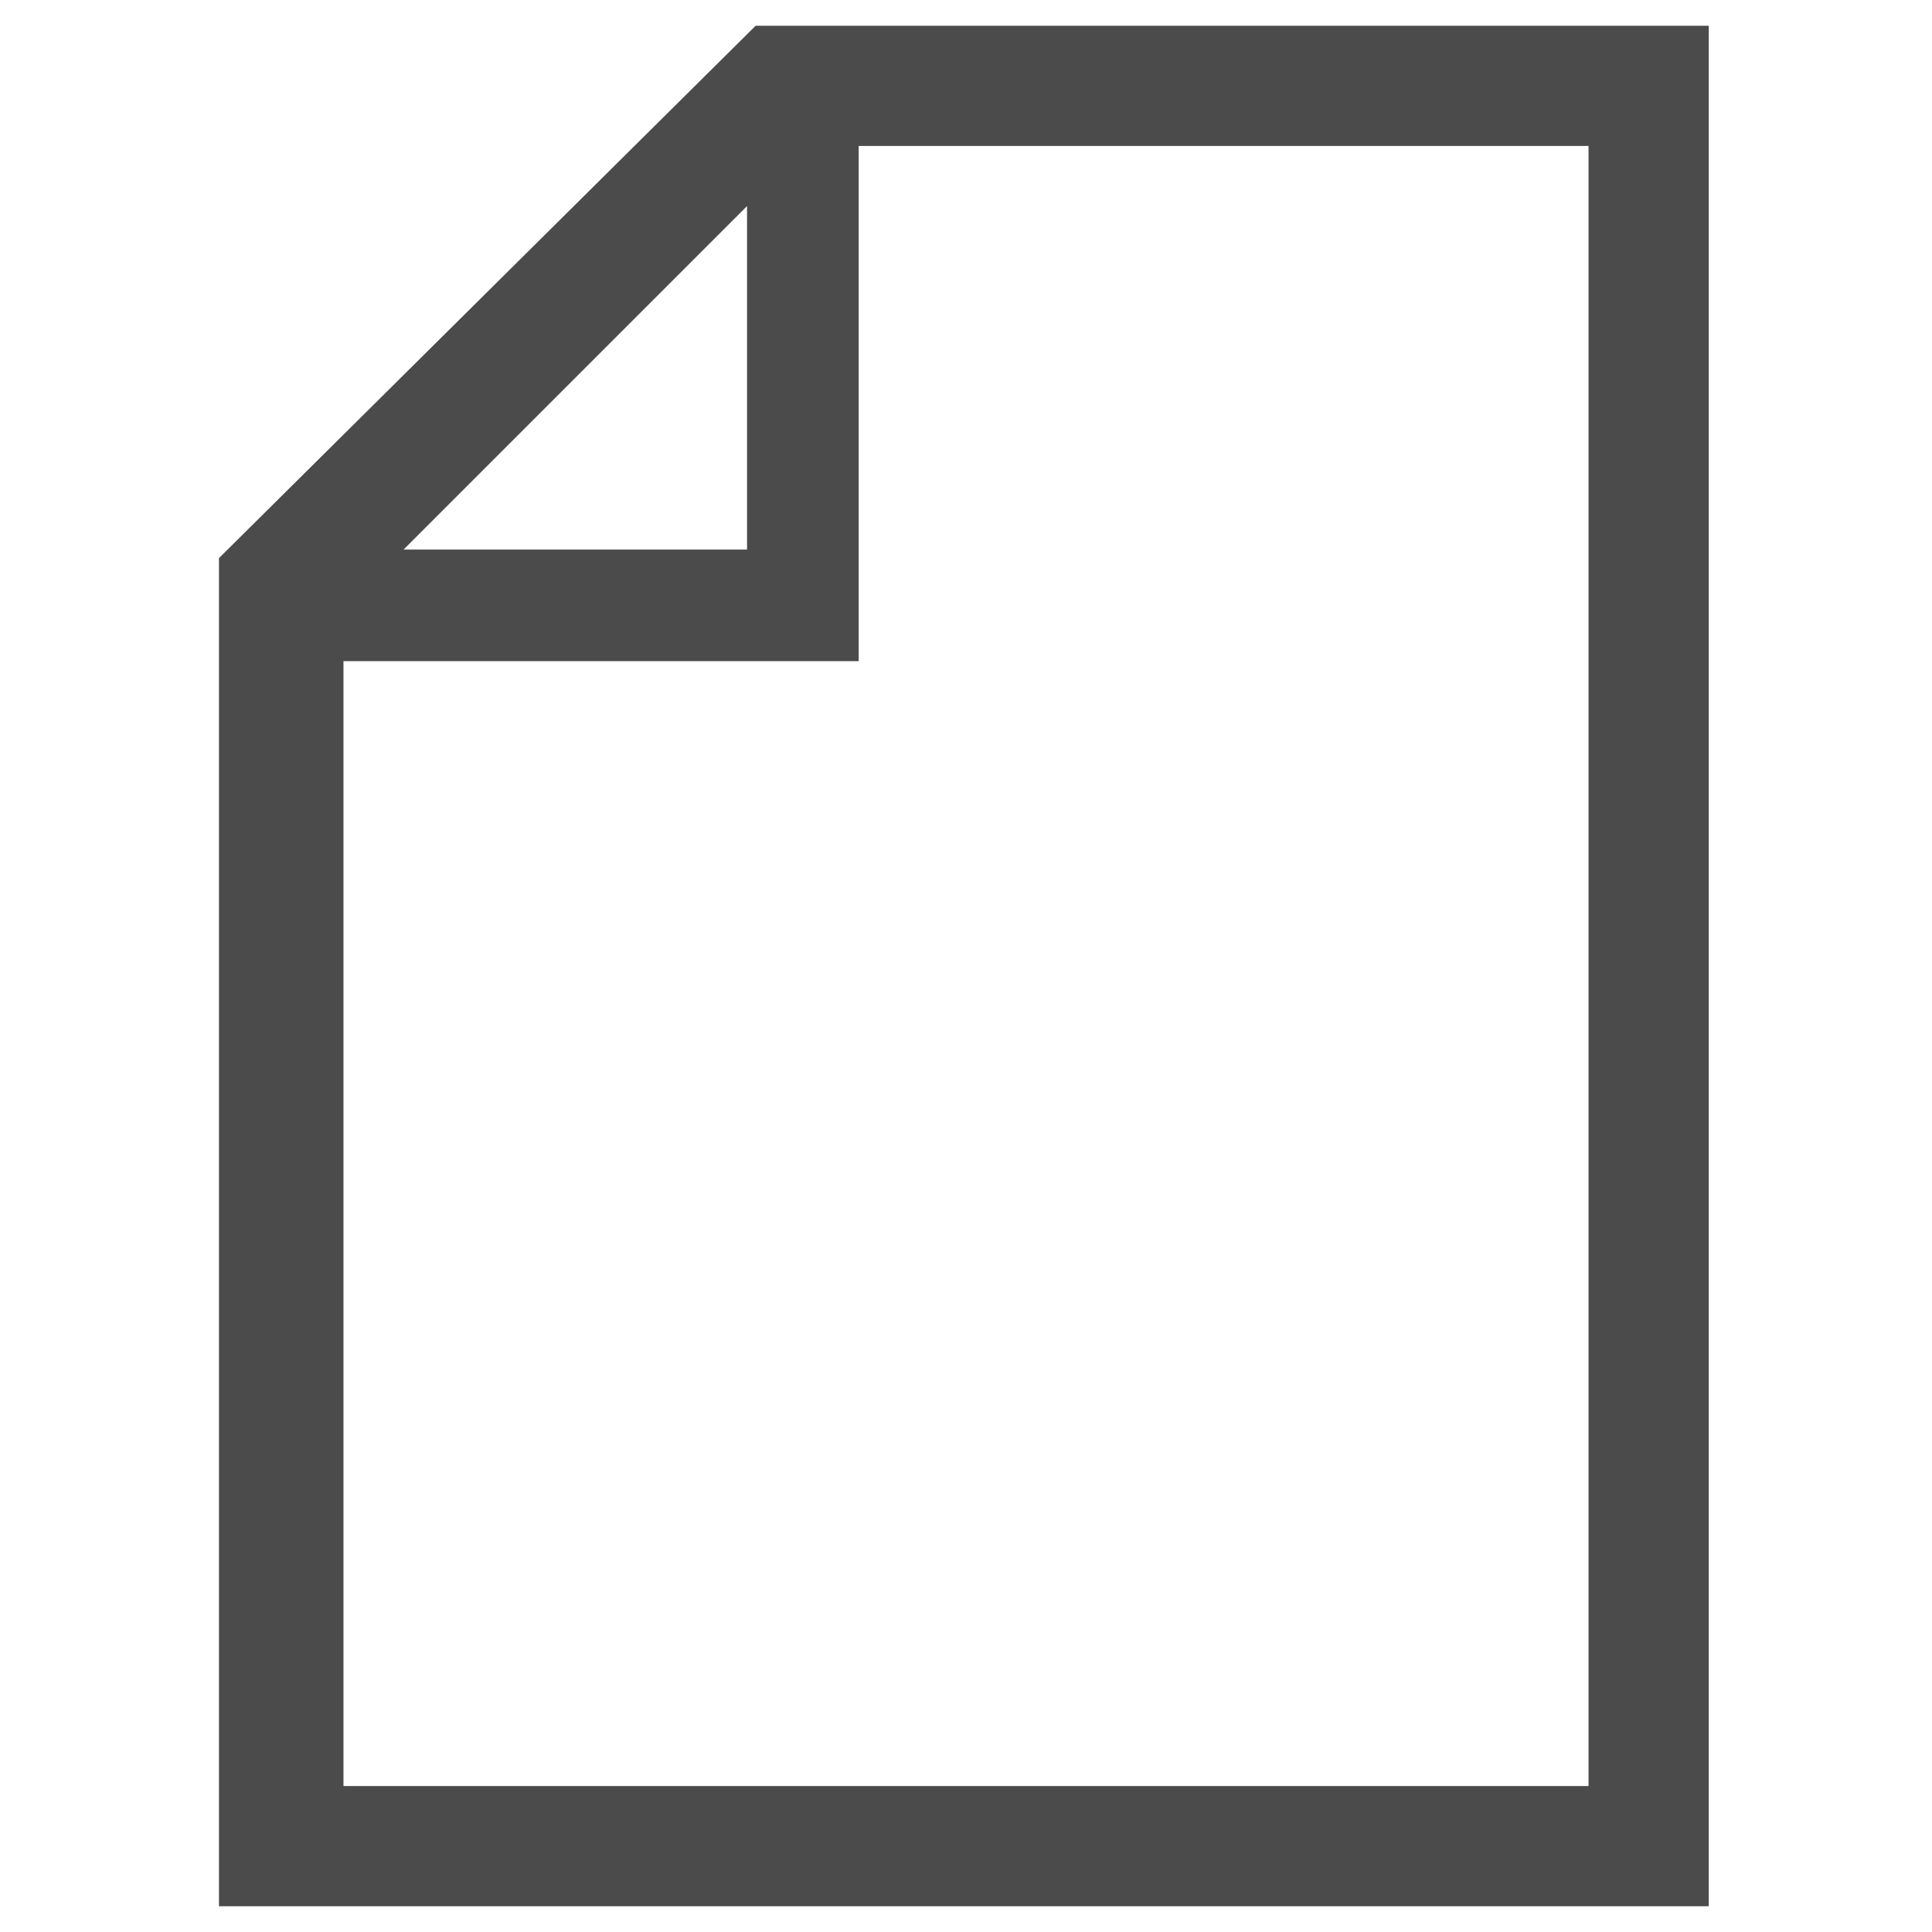 <?xml version="1.0" encoding="utf-8"?>
<!-- Generator: Adobe Illustrator 25.4.1, SVG Export Plug-In . SVG Version: 6.00 Build 0)  -->
<svg version="1.1" id="Layer_1" xmlns="http://www.w3.org/2000/svg" xmlns:xlink="http://www.w3.org/1999/xlink" x="0px" y="0px"
	 viewBox="0 0 45 45" style="enable-background:new 0 0 45 45;" xml:space="preserve">
<style type="text/css">
	.st0{fill:#4B4B4B;}
</style>
<path id="Path_263" class="st0" d="M17.6,0.6L5.1,13v31.4h34.7V0.6H17.6z M17.4,4.8v8h-8L17.4,4.8z M37,41.6H8V15.4H20V3.4h17V41.6z
	"/>
</svg>

